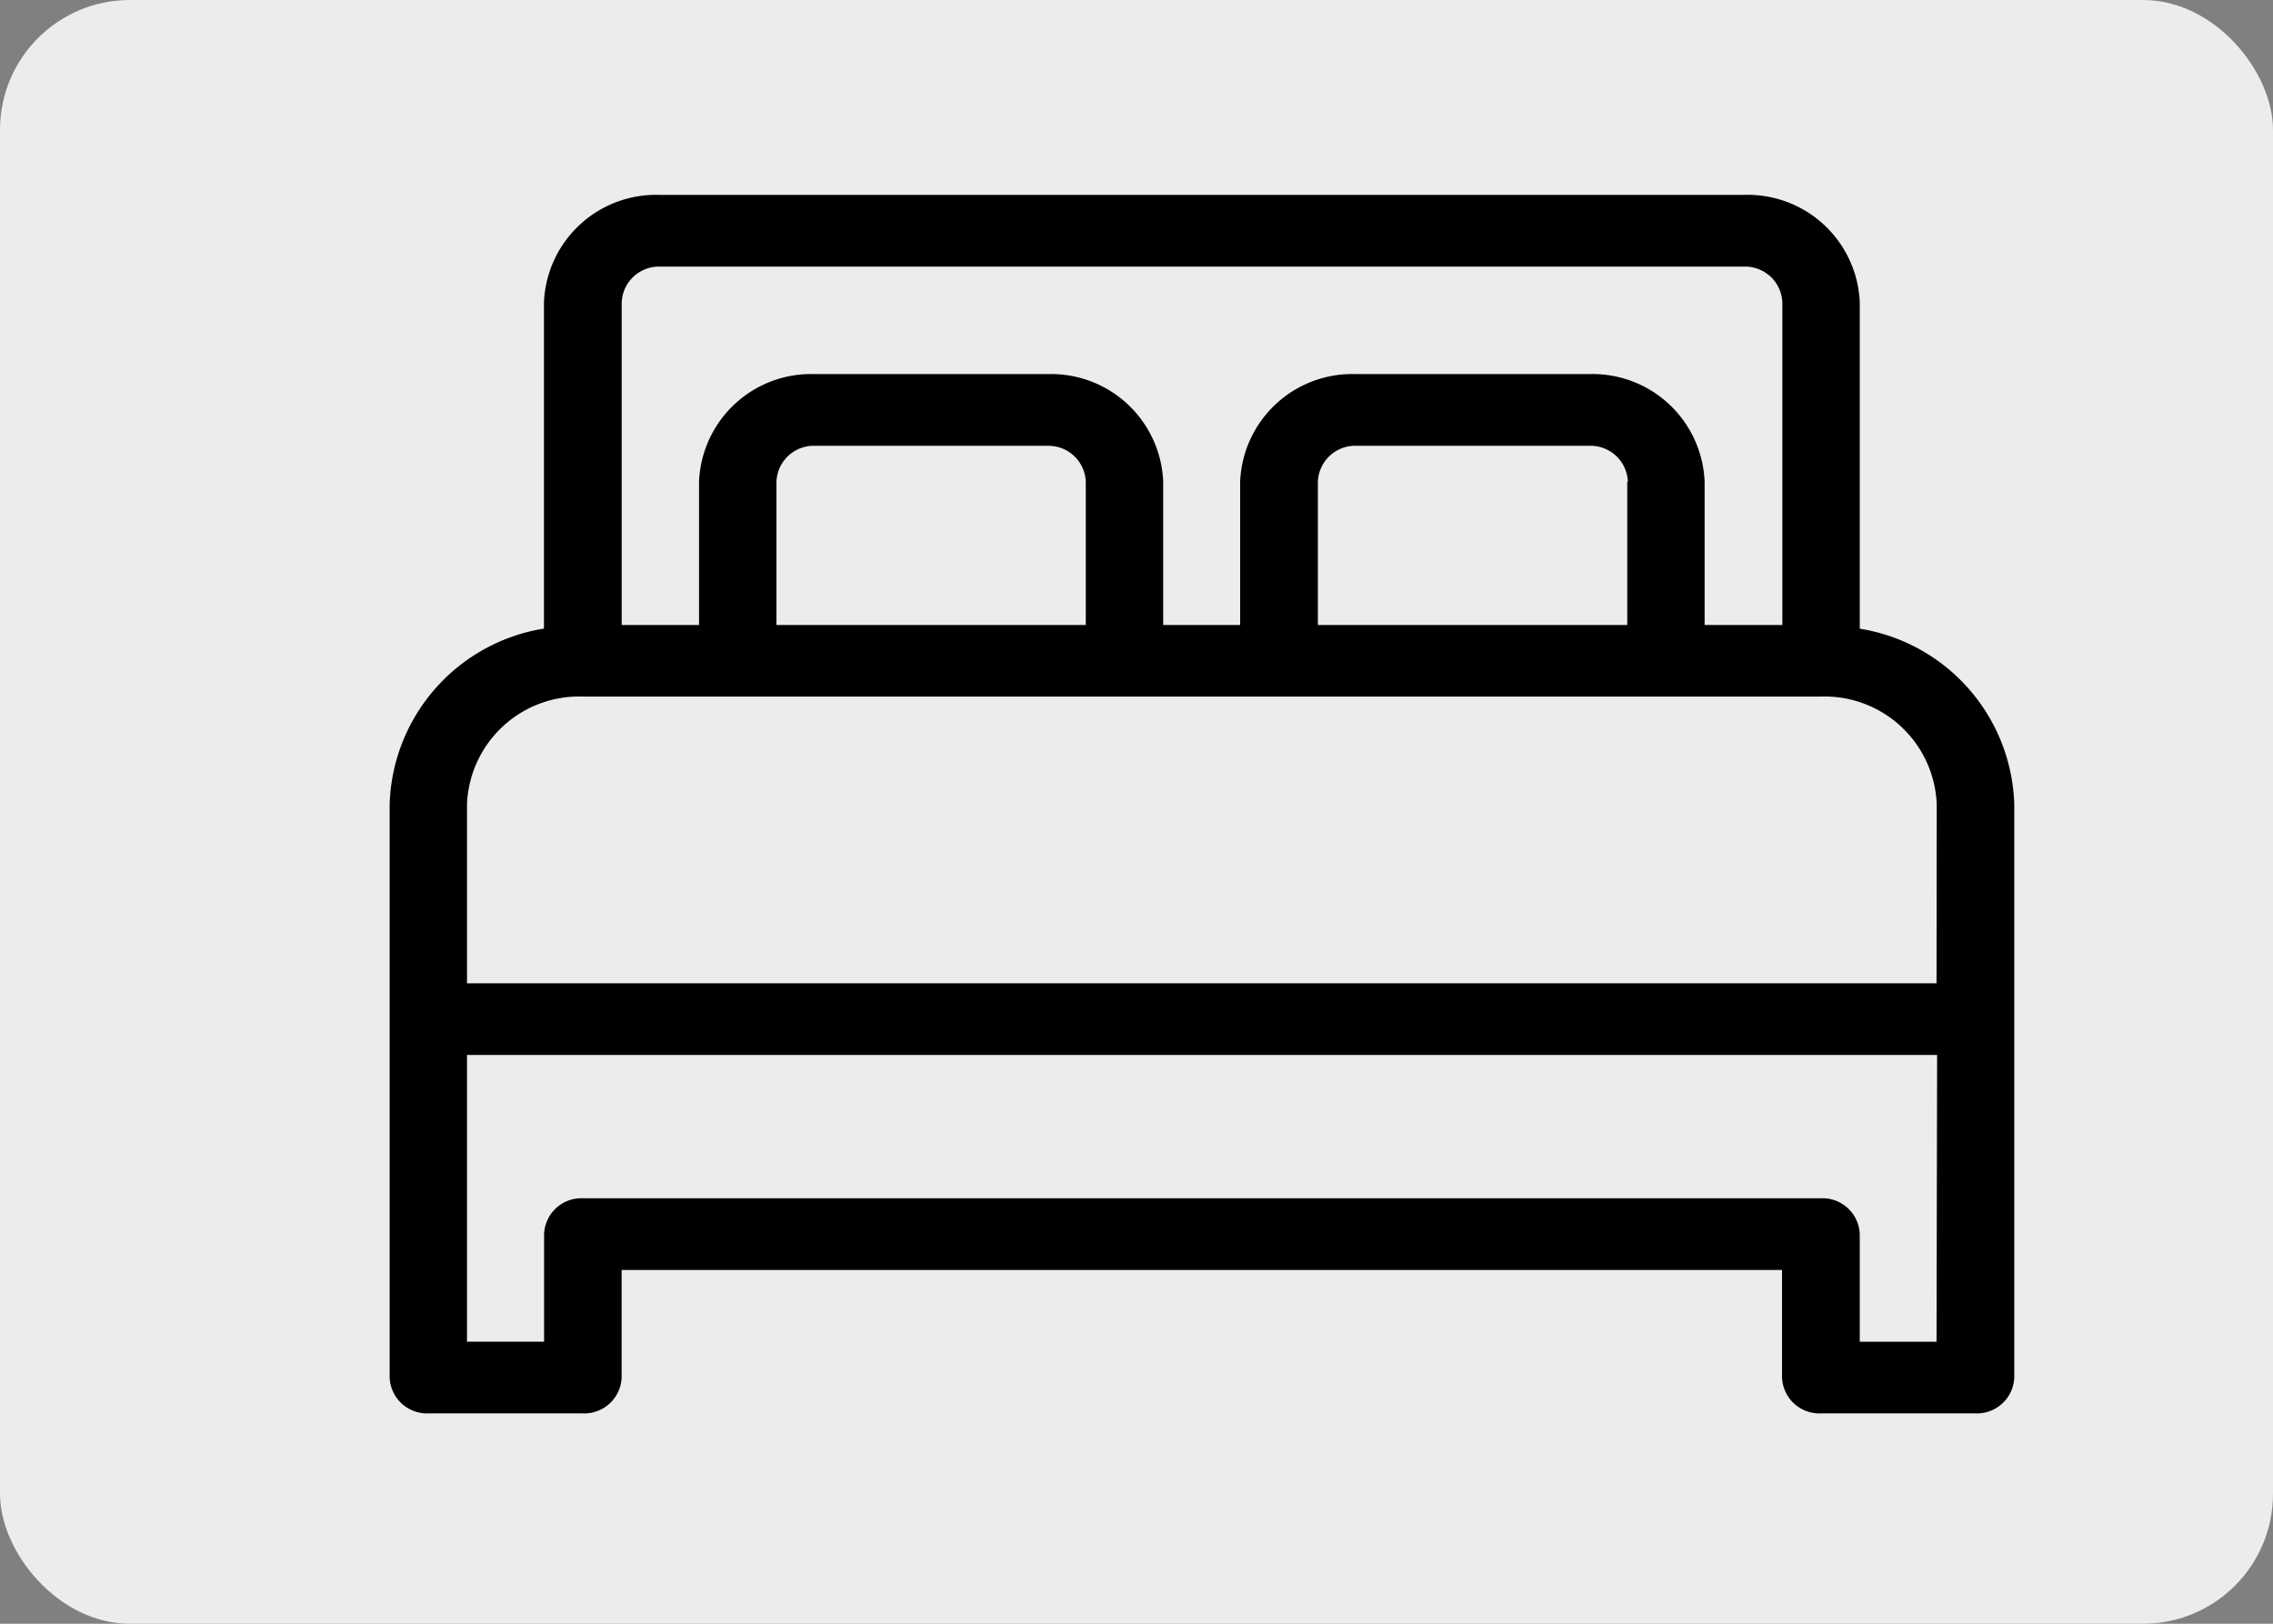 <svg xmlns="http://www.w3.org/2000/svg" width="35" height="25" viewBox="0 0 35 25">
  <rect x="0" y="0" width="35" height="25" fill="#808080" stroke="none"/>
  <g id="BDOFIcon_01_Beds_DHP" transform="translate(-53 -2277)">
    <rect id="Rectangle_3413" data-name="Rectangle 3413" width="35" height="25" rx="2" transform="translate(53 2277)" fill="#ececec"/>
    <g id="Group_3962" data-name="Group 3962" transform="translate(-19 -54.478)">
      <g id="hotel_1_" data-name="hotel (1)" transform="translate(78 2334.478)">
        <g id="Group_3960" data-name="Group 3960" transform="translate(0 0)">
          <g id="Group_3959" data-name="Group 3959" transform="translate(0 0)">
            <path id="Path_1833" data-name="Path 1833" d="M22.637,214.677v-5.021A1.727,1.727,0,0,0,20.845,208H4.168a1.727,1.727,0,0,0-1.792,1.656v5.021A2.826,2.826,0,0,0,0,217.38v8.828a.575.575,0,0,0,.6.552H2.972a.575.575,0,0,0,.6-.552v-1.656H21.44v1.656a.575.575,0,0,0,.6.552h2.376a.575.575,0,0,0,.6-.552V217.38a2.826,2.826,0,0,0-2.37-2.7ZM3.573,209.656a.575.575,0,0,1,.6-.552H20.845a.575.575,0,0,1,.6.552v4.966H20.248v-2.207a1.727,1.727,0,0,0-1.787-1.656H14.883a1.727,1.727,0,0,0-1.787,1.656v2.207H11.911v-2.207a1.727,1.727,0,0,0-1.781-1.656H6.551a1.727,1.727,0,0,0-1.787,1.656v2.207H3.573Zm15.484,2.759v2.207H14.293v-2.207a.575.575,0,0,1,.6-.552h3.573a.575.575,0,0,1,.6.55Zm-8.338,0v2.207H5.956v-2.207a.575.575,0,0,1,.6-.552H10.13a.575.575,0,0,1,.589.55Zm13.1,13.242H22.637V224a.575.575,0,0,0-.6-.552H2.978a.575.575,0,0,0-.6.552v1.656H1.191v-4.414H23.828Zm0-5.518H1.191V217.38a1.727,1.727,0,0,1,1.787-1.656H22.035a1.727,1.727,0,0,1,1.787,1.656Z" transform="translate(0 -207.999)"/>
          </g>
        </g>
      </g>
    </g>
  </g>
</svg>
